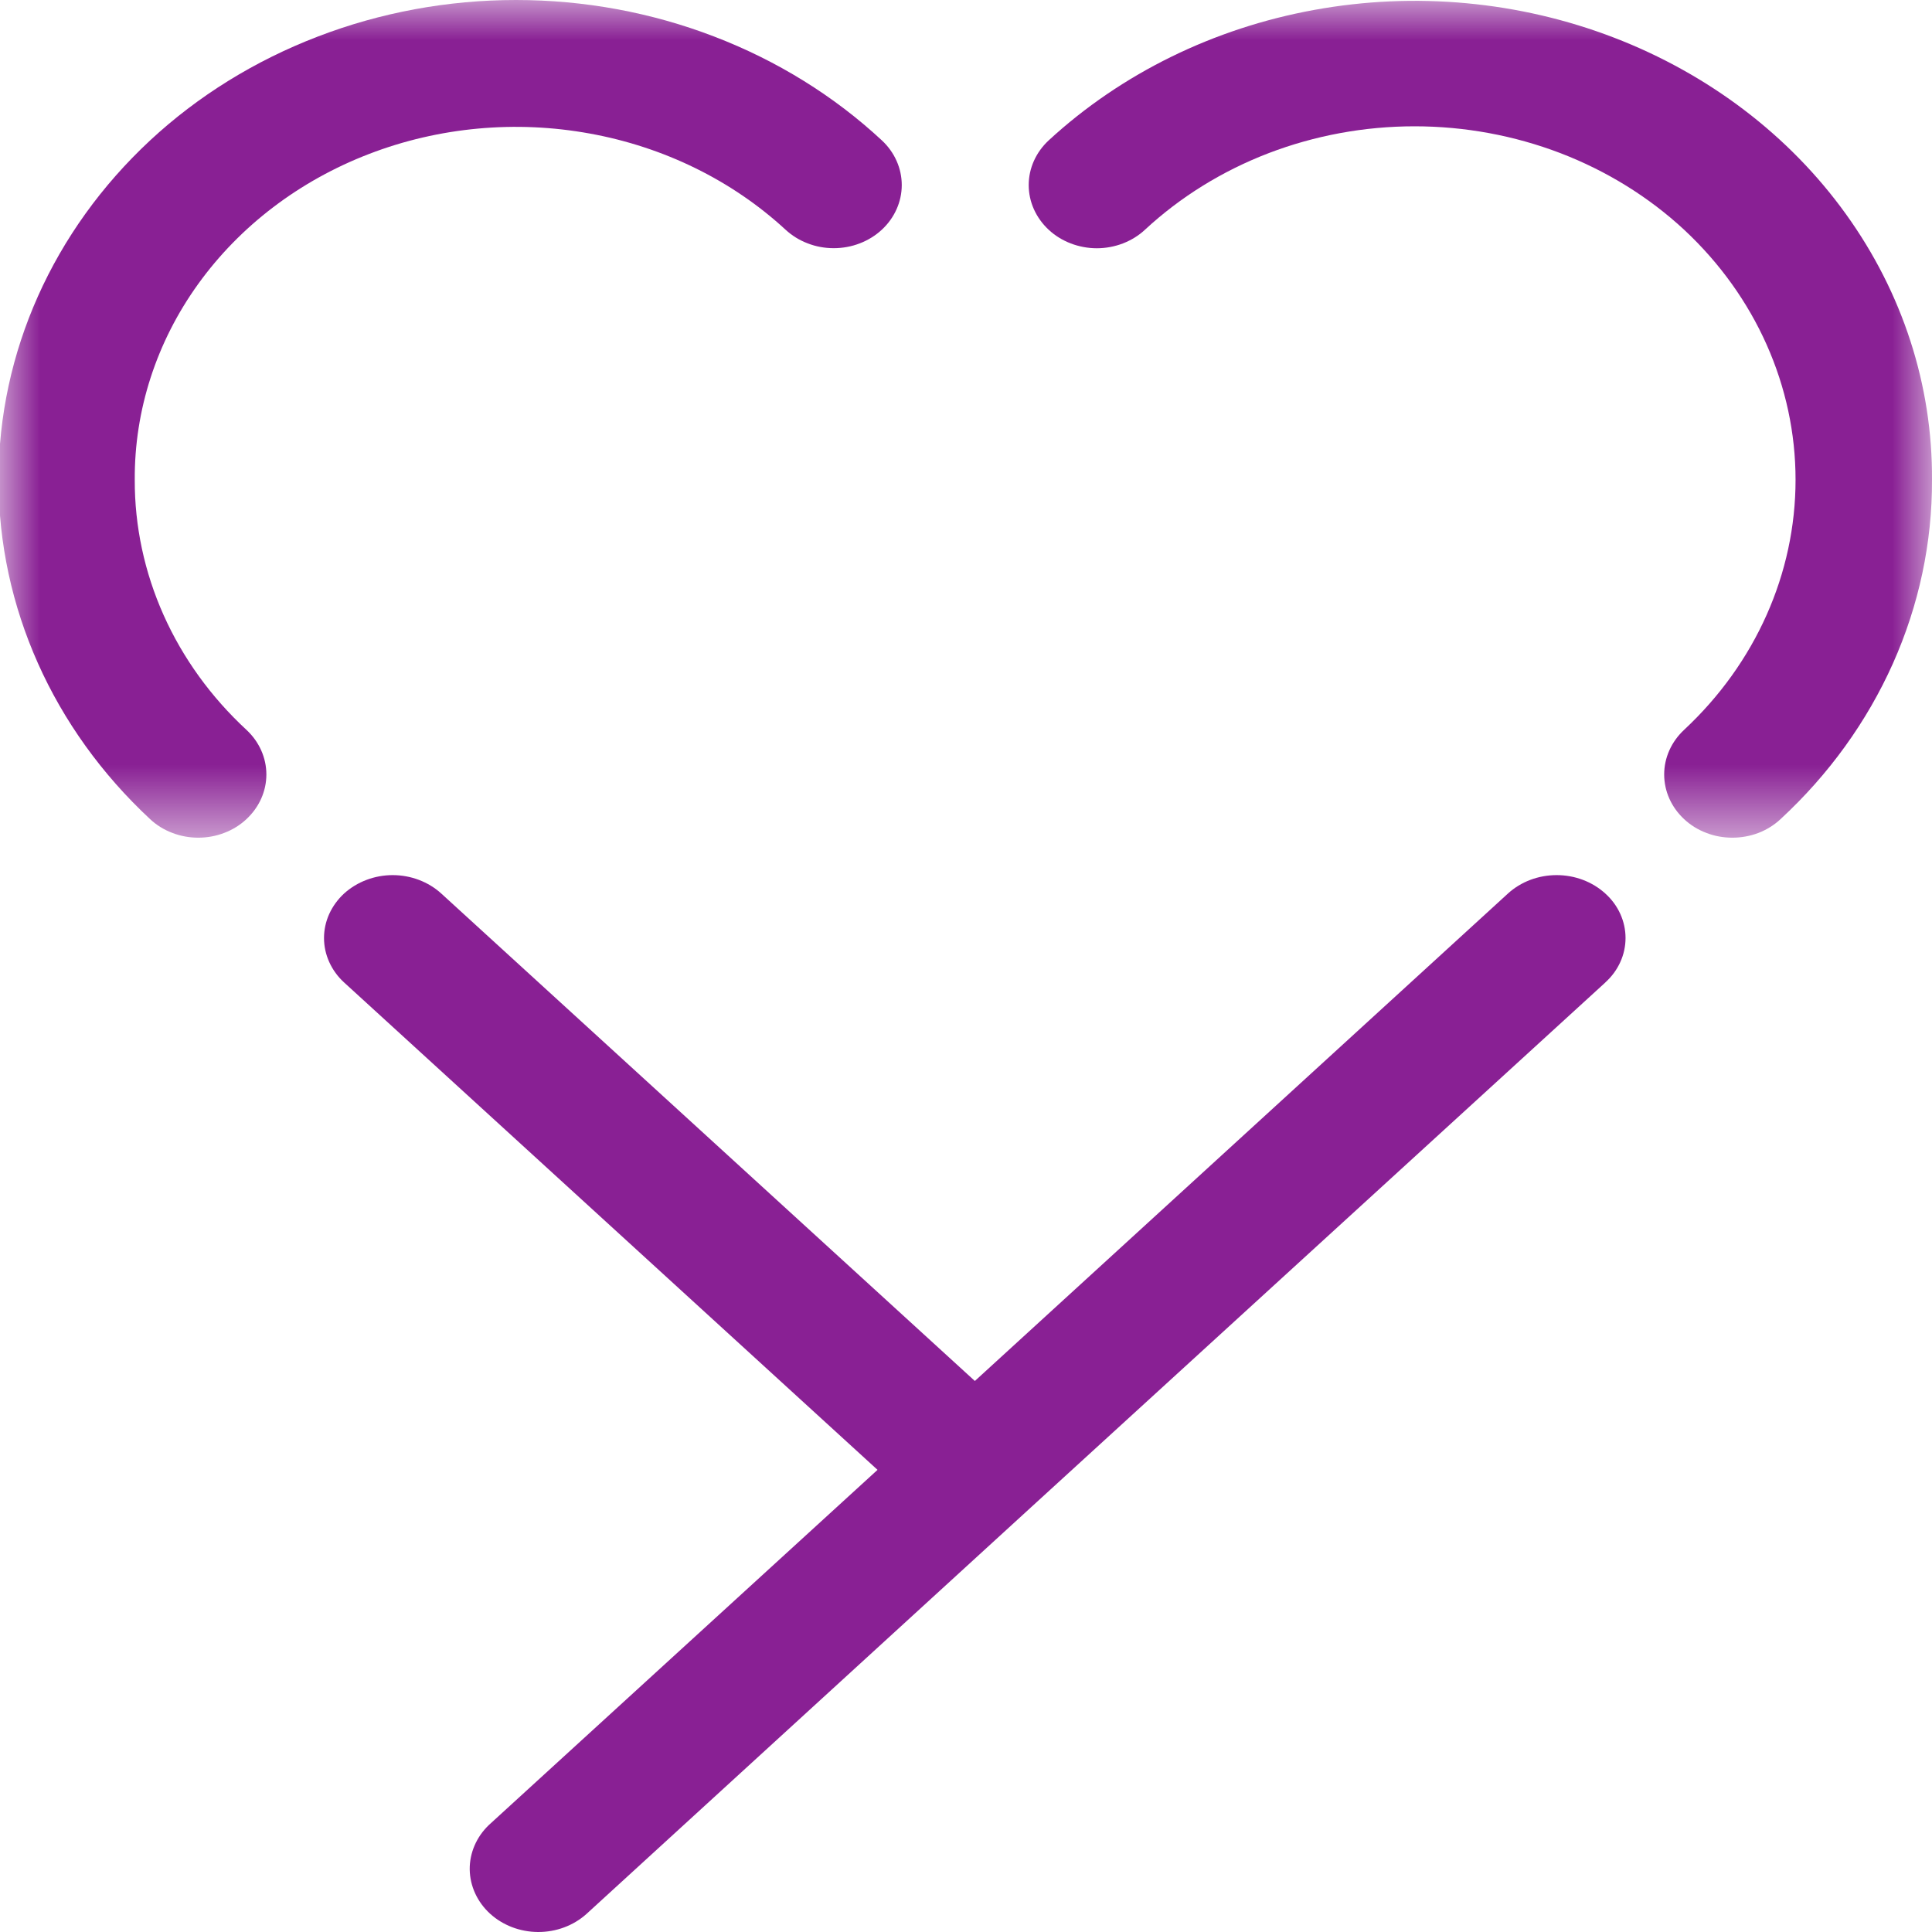 <svg width="24" height="24" viewBox="0 0 24 24" fill="none" xmlns="http://www.w3.org/2000/svg">
<mask id="mask0_1244_3062" style="mask-type:luminance" maskUnits="userSpaceOnUse" x="0" y="0" width="24" height="11">
<path d="M0 0H24V10.406H0V0Z" fill="white"/>
</mask>
<g mask="url(#mask0_1244_3062)">
<path d="M21.519 10.406C21.407 10.406 21.297 10.386 21.195 10.346C21.092 10.307 20.999 10.249 20.921 10.176C20.762 10.028 20.673 9.829 20.673 9.621C20.673 9.413 20.762 9.214 20.921 9.066C21.808 8.239 22.305 7.123 22.305 5.96C22.305 4.797 21.808 3.681 20.921 2.854C20.482 2.447 19.96 2.124 19.386 1.903C18.811 1.683 18.195 1.569 17.572 1.569C16.949 1.569 16.333 1.683 15.758 1.903C15.183 2.124 14.662 2.447 14.223 2.854C14.145 2.927 14.052 2.984 13.949 3.024C13.847 3.063 13.736 3.084 13.625 3.084C13.514 3.084 13.404 3.063 13.301 3.024C13.198 2.984 13.105 2.927 13.027 2.854C12.868 2.706 12.779 2.507 12.779 2.299C12.779 2.091 12.868 1.892 13.027 1.744C13.928 0.914 15.077 0.35 16.327 0.123C17.577 -0.105 18.872 0.015 20.048 0.467C21.224 0.919 22.228 1.682 22.931 2.66C23.635 3.638 24.007 4.787 24 5.96C24.003 6.742 23.838 7.517 23.515 8.241C23.192 8.964 22.718 9.622 22.118 10.176C22.04 10.249 21.947 10.307 21.844 10.347C21.741 10.386 21.631 10.406 21.52 10.406" fill="#892094"/>
<path d="M2.463 10.406C2.352 10.406 2.242 10.386 2.139 10.346C2.036 10.307 1.943 10.249 1.865 10.176C0.659 9.054 -0.018 7.539 -0.018 5.96C-0.018 4.381 0.659 2.866 1.865 1.744C2.46 1.191 3.168 0.753 3.948 0.454C4.728 0.154 5.565 0 6.41 0C7.255 0 8.092 0.154 8.872 0.454C9.652 0.753 10.36 1.191 10.955 1.744C11.113 1.891 11.202 2.091 11.202 2.299C11.202 2.506 11.113 2.706 10.955 2.853C10.876 2.926 10.783 2.984 10.681 3.023C10.578 3.063 10.468 3.083 10.357 3.083C10.245 3.083 10.135 3.063 10.033 3.023C9.93 2.984 9.837 2.926 9.758 2.853C9.095 2.242 8.249 1.826 7.327 1.659C6.406 1.491 5.452 1.579 4.586 1.912C3.719 2.245 2.98 2.808 2.461 3.529C1.943 4.249 1.669 5.096 1.674 5.96C1.672 6.536 1.794 7.107 2.032 7.64C2.27 8.173 2.62 8.658 3.061 9.066C3.22 9.214 3.309 9.413 3.309 9.621C3.309 9.829 3.22 10.028 3.061 10.176C2.983 10.249 2.89 10.307 2.787 10.346C2.684 10.386 2.575 10.406 2.463 10.406Z" fill="#892094"/>
</g>
<path d="M19.943 12.204L12.807 18.725L7.284 23.777C7.123 23.921 6.908 24.001 6.684 24C6.46 23.999 6.246 23.917 6.087 23.772C5.928 23.626 5.838 23.429 5.835 23.223C5.833 23.017 5.919 22.818 6.074 22.67L10.901 18.259L4.274 12.204C4.195 12.132 4.133 12.046 4.09 11.951C4.047 11.856 4.025 11.755 4.025 11.652C4.025 11.55 4.047 11.448 4.09 11.353C4.133 11.259 4.195 11.173 4.274 11.1C4.435 10.954 4.652 10.871 4.878 10.871C5.104 10.871 5.322 10.954 5.482 11.1L12.11 17.155L18.732 11.1C18.893 10.953 19.11 10.871 19.337 10.871C19.564 10.871 19.781 10.953 19.942 11.1C20.022 11.172 20.085 11.258 20.128 11.353C20.171 11.448 20.193 11.55 20.193 11.652C20.193 11.755 20.171 11.857 20.128 11.951C20.085 12.046 20.022 12.132 19.942 12.204" fill="#892094"/>
</svg>
